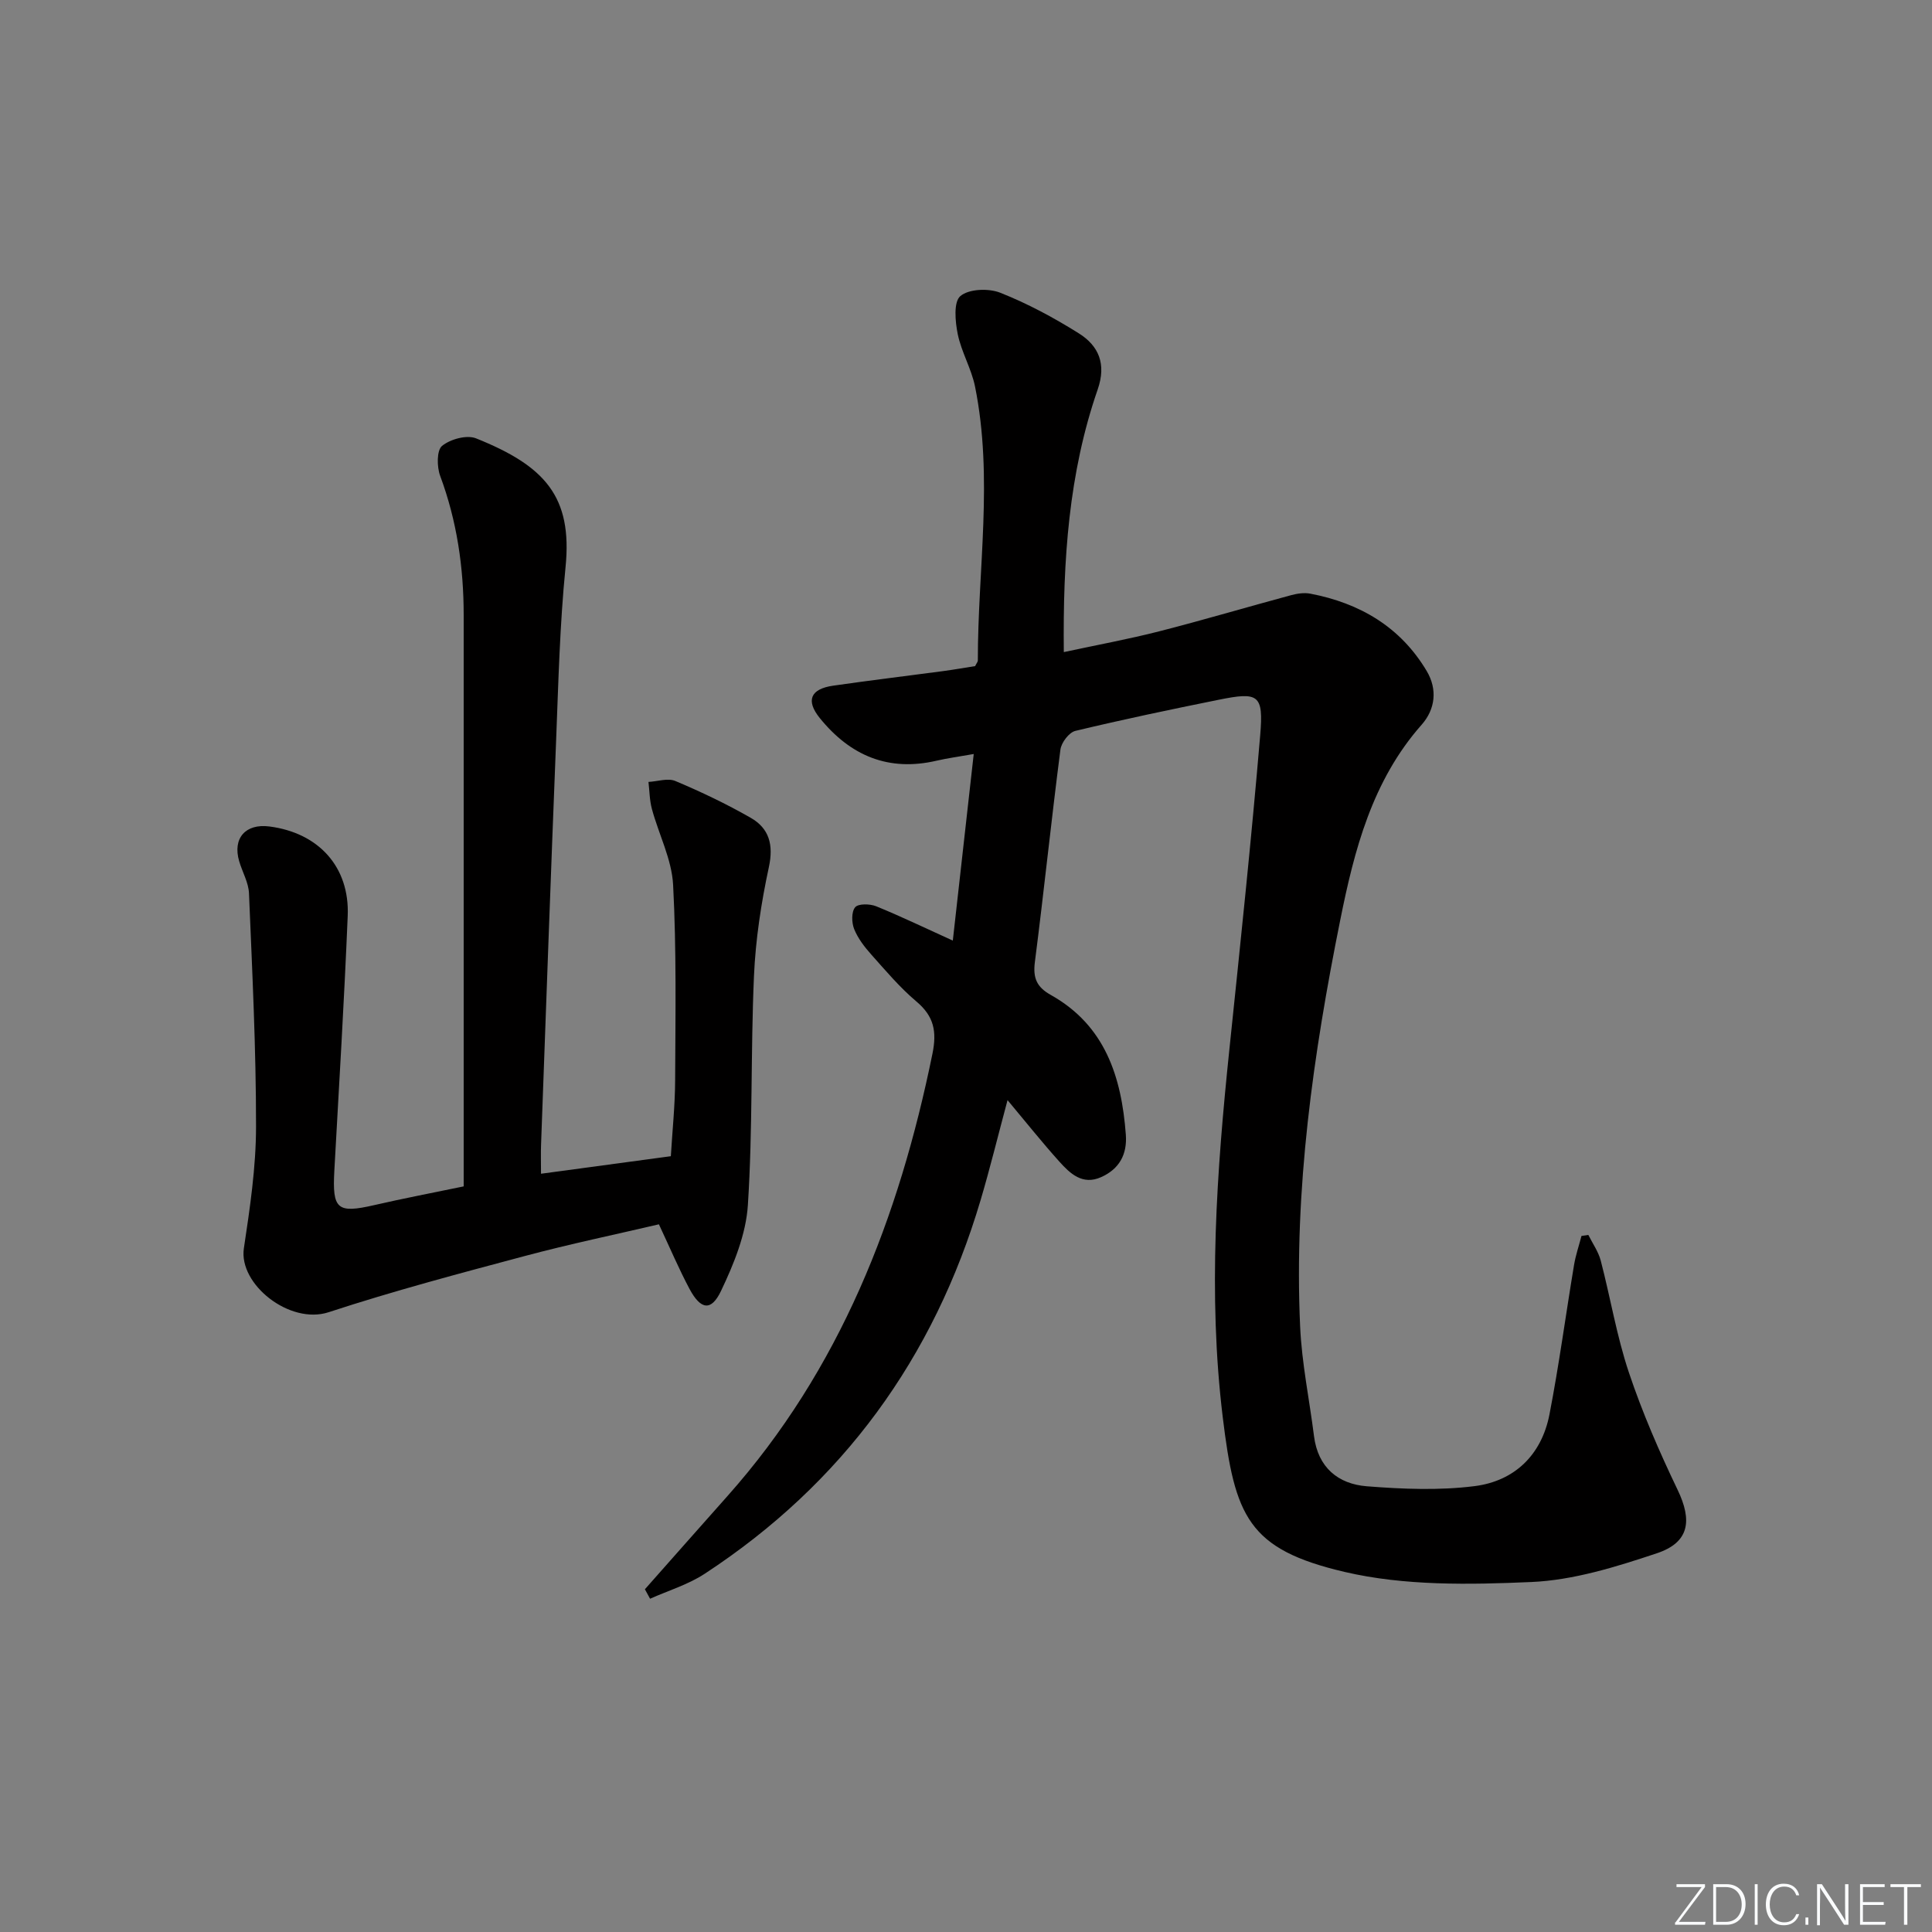 <svg enable-background="new 0 0 400 400" viewBox="0 0 400 400" xmlns="http://www.w3.org/2000/svg"><rect x="0" y="0" width="400" height="400" fill="#808080" stroke="none"/><g fill="#fafbfc"><path d="m346.9 398 5.4-7.3h-5.2v-.6h5.9v.6l-5.4 7.2h5.5l-.1.6h-6.2v-.5z"/><path d="m354.7 390.1h2.8c2.3 0 3.9 1.6 3.9 4.1s-1.6 4.3-3.9 4.3h-2.8zm.6 7.8h2c2.2 0 3.3-1.6 3.3-3.6 0-1.8-1-3.6-3.3-3.6h-2z"/><path d="m363.9 390.1v8.4h-.6v-8.4z"/><path d="m372.5 396.3c-.4 1.3-1.4 2.3-3.2 2.3-2.4 0-3.7-1.9-3.7-4.3 0-2.3 1.2-4.3 3.7-4.3 1.8 0 2.9 1 3.2 2.4h-.6c-.4-1.1-1.1-1.8-2.5-1.8-2.1 0-3 1.9-3 3.7s.9 3.7 3 3.7c1.4 0 2.1-.7 2.5-1.7z"/><path d="m373.8 398.5v-1.5h.6v1.5z"/><path d="m376.2 398.5v-8.4h1c1.3 2 4.4 6.7 4.9 7.6-.1-1.2-.1-2.4-.1-3.8v-3.8h.7v8.4h-.9c-1.2-1.9-4.4-6.8-5-7.7.1 1.1 0 2.3 0 3.9v3.9h-.6z"/><path d="m390 394.4h-4.3v3.5h4.7l-.1.6h-5.2v-8.4h5.1v.6h-4.5v3.1h4.3z"/><path d="m394.2 390.7h-2.8v-.6h6.3v.6h-2.8v7.8h-.7z"/></g><path d="m133.52 329.04c5.69-6.43 11.37-12.86 17.07-19.27 23.37-26.26 35.54-57.67 42.46-91.59.95-4.65.31-7.78-3.33-10.84-3.41-2.88-6.34-6.36-9.33-9.71-1.41-1.58-2.78-3.36-3.55-5.29-.53-1.33-.58-3.56.21-4.5.65-.78 3.05-.73 4.34-.21 5.05 2.05 9.97 4.43 15.88 7.11 1.45-12.94 2.86-25.52 4.33-38.63-3.17.56-5.42.86-7.63 1.37-10.02 2.35-17.93-1.02-24.24-8.81-2.92-3.61-1.98-6.03 2.78-6.71 7.56-1.09 15.14-2 22.71-3.01 2.29-.31 4.57-.71 6.67-1.04.29-.59.56-.88.56-1.17-.01-18.91 3.23-37.86-.58-56.71-.75-3.7-2.82-7.14-3.58-10.85-.53-2.6-.89-6.67.54-7.88 1.75-1.49 5.83-1.65 8.24-.7 5.67 2.24 11.13 5.18 16.31 8.43 4.1 2.58 5.71 6.33 3.89 11.59-6.01 17.33-7.22 35.33-7.02 54.39 6.96-1.5 13.41-2.68 19.75-4.3 9.15-2.34 18.21-5.03 27.33-7.49 1.26-.34 2.7-.55 3.95-.31 10.25 1.96 18.65 6.87 24.1 16.01 2.28 3.83 1.77 7.94-1.04 11.12-10.26 11.6-13.95 25.97-16.86 40.46-5.58 27.74-9.6 55.73-8.3 84.16.34 7.58 1.92 15.11 2.87 22.67.82 6.49 4.98 9.92 10.95 10.39 7.39.58 14.96.89 22.28-.03 8.3-1.05 13.89-6.47 15.52-14.85 1.99-10.26 3.37-20.64 5.09-30.95.34-2.03 1.02-4 1.54-6 .47-.07.95-.14 1.42-.21.88 1.77 2.08 3.46 2.57 5.33 2.01 7.7 3.3 15.62 5.82 23.14 2.78 8.3 6.3 16.4 10.09 24.3 3.06 6.37 2.46 10.88-4.3 13.14-8.42 2.81-17.24 5.57-25.99 5.95-12.87.56-26.25.81-38.65-2.09-20-4.68-22.74-11.47-25.24-32.09-3.08-25.38-1.25-50.83 1.39-76.19 2.25-21.63 4.54-43.27 6.37-64.94.72-8.46-.34-9.02-8.6-7.35-9.92 2-19.82 4.08-29.66 6.44-1.31.31-2.91 2.42-3.1 3.87-1.89 14.65-3.41 29.34-5.29 43.99-.42 3.29.36 5.17 3.29 6.81 11.25 6.3 14.65 16.96 15.54 28.91.31 4.12-1.36 7.14-5.13 8.82-3.84 1.71-6.4-.74-8.63-3.22-3.53-3.92-6.82-8.06-10.73-12.73-2 7.46-3.63 14.13-5.58 20.71-9.69 32.69-28.56 58.67-57.15 77.37-3.42 2.24-7.5 3.46-11.28 5.15-.37-.68-.72-1.32-1.07-1.96z" fill="#010000"/><path d="m96 245.63c0-5.53 0-10.68 0-15.83 0-34.15-.01-68.3 0-102.45 0-9.89-1.4-19.5-4.87-28.83-.69-1.86-.73-5.28.39-6.2 1.71-1.4 5.13-2.34 7.05-1.56 14.24 5.71 19.98 12.04 18.52 26.65-1.19 11.89-1.48 23.88-1.95 35.84-1.11 27.92-2.1 55.84-3.12 83.75-.07 1.81-.01 3.62-.01 6.01 9-1.22 17.6-2.38 26.88-3.63.31-5.23.87-10.49.89-15.74.06-13.49.29-27-.42-40.45-.28-5.29-2.97-10.44-4.39-15.7-.49-1.8-.49-3.73-.71-5.6 1.87-.1 4.02-.85 5.57-.19 5.32 2.24 10.57 4.74 15.58 7.61 3.82 2.18 4.78 5.55 3.78 10.2-1.6 7.42-2.76 15.03-3.09 22.6-.69 15.79-.24 31.63-1.26 47.39-.39 6.04-2.9 12.19-5.56 17.77-2.03 4.27-4.21 3.9-6.51-.39-2.17-4.06-3.97-8.32-6.35-13.4-8.82 2.07-18.35 4.05-27.75 6.56-13.61 3.63-27.25 7.25-40.63 11.64-8.06 2.64-18.66-5.79-17.55-13.22 1.26-8.36 2.52-16.83 2.52-25.25.01-16.08-.79-32.17-1.46-48.25-.09-2.24-1.38-4.42-2.03-6.65-1.4-4.75 1.3-7.83 6.24-7.2 10.2 1.31 16.65 8.37 16.23 18.51-.73 17.6-1.79 35.19-2.77 52.78-.44 7.98.59 8.87 8.25 7.11 5.99-1.38 12.01-2.53 18.53-3.88z" fill="#010000"/></svg>